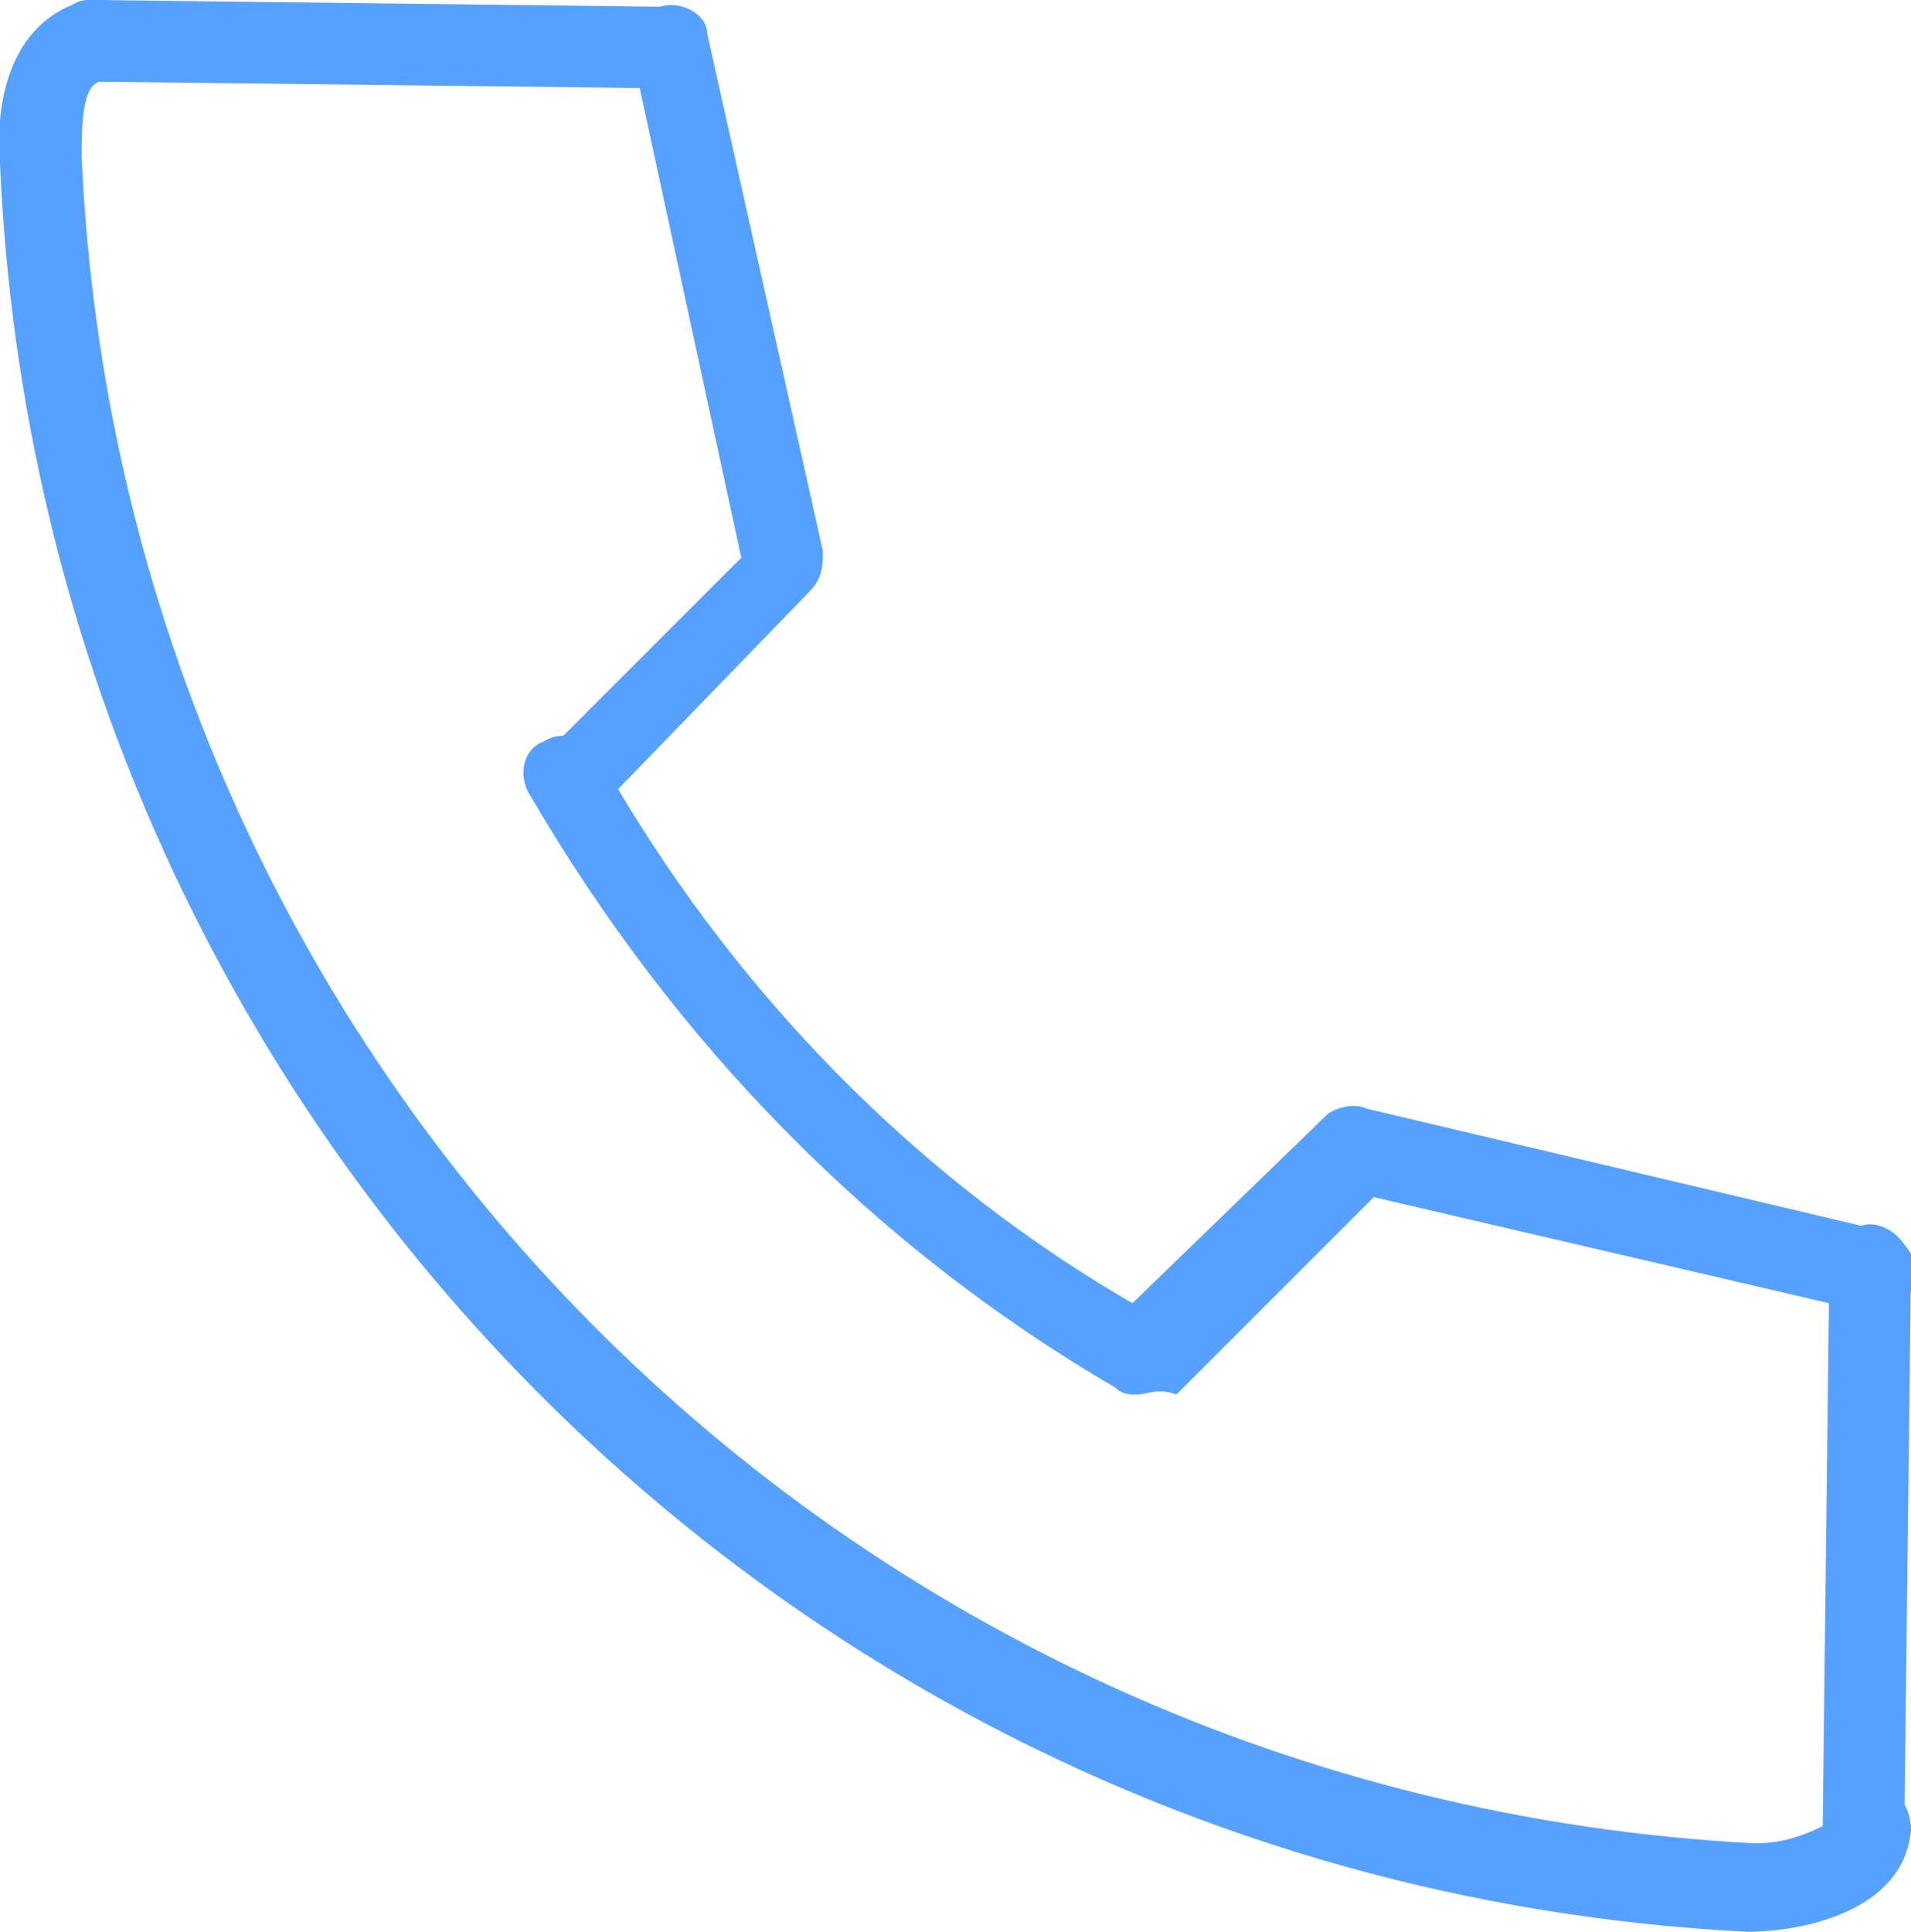 <?xml version="1.0" encoding="utf-8"?>
<!-- Generator: Adobe Illustrator 23.0.1, SVG Export Plug-In . SVG Version: 6.00 Build 0)  -->
<svg version="1.1" id="レイヤー_1" xmlns="http://www.w3.org/2000/svg" xmlns:xlink="http://www.w3.org/1999/xlink" x="0px"
	 y="0px" viewBox="0 0 28.1 28.4" style="enable-background:new 0 0 28.1 28.4;" xml:space="preserve">
<style type="text/css">
	.st0{fill:#56A0FF;}
</style>
<g>
	<g id="レイヤー_1-2">
		<g>
			<path class="st0" d="M25.7,28.4C11.7,27.7,0.6,16.4,0,2.4C-0.1,1.1,0.4,0.2,1.3,0C1.6-0.1,1.9,0.2,2,0.5S1.8,1.1,1.5,1.2
				C1.2,1.2,1.2,1.9,1.2,2.3c0.6,13.4,11.2,24.1,24.6,24.8c0.4,0,0.7-0.1,1.1-0.3c0-0.3,0.2-0.6,0.6-0.6c0,0,0,0,0,0
				c0.3,0,0.6,0.3,0.6,0.7C28,28.1,26.5,28.4,25.7,28.4z"/>
			<path class="st0" d="M16.7,20.5c-0.1,0-0.2,0-0.3-0.1c-3.6-2.1-6.5-5.1-8.6-8.7c-0.2-0.3-0.1-0.7,0.2-0.8c0.3-0.2,0.7,0,0.8,0.2
				c1.9,3.4,4.7,6.3,8.1,8.2c0.3,0.2,0.4,0.5,0.2,0.8C17.1,20.4,16.9,20.5,16.7,20.5L16.7,20.5z"/>
			<path class="st0" d="M16.7,20.5c-0.2,0-0.3-0.1-0.4-0.2c-0.2-0.2-0.2-0.6,0-0.8c0,0,0,0,0,0l3.2-3.1c0.1-0.1,0.4-0.2,0.6-0.1
				l7.6,1.8c0.3,0.1,0.5,0.4,0.5,0.7c0,0,0,0,0,0c-0.1,0.3-0.4,0.5-0.7,0.5c0,0,0,0,0,0l-7.3-1.7l-2.9,2.9
				C17,20.4,16.9,20.5,16.7,20.5z"/>
			<path class="st0" d="M8.4,12.1C8.2,12,8.1,12,8,11.9c-0.2-0.2-0.3-0.6,0-0.8c0,0,0,0,0,0l2.9-2.9L9.3,0.8
				C9.2,0.5,9.4,0.1,9.7,0.1C10,0,10.4,0.2,10.4,0.5c0,0,0,0,0,0l1.7,7.6c0,0.2,0,0.4-0.2,0.6l-3.1,3.2C8.7,12,8.6,12,8.4,12.1z"/>
			<path class="st0" d="M9.9,1.3L9.9,1.3L1.4,1.2c-0.3,0-0.6-0.3-0.6-0.6C0.8,0.3,1,0,1.3,0c0,0,0,0,0.1,0l8.4,0.1
				c0.3,0,0.6,0.3,0.6,0.6C10.5,1,10.2,1.3,9.9,1.3C9.9,1.3,9.9,1.3,9.9,1.3z"/>
			<path class="st0" d="M27.4,27.6L27.4,27.6c-0.3,0-0.6-0.3-0.6-0.6c0,0,0,0,0,0l0.1-8.4c0-0.3,0.3-0.6,0.6-0.6l0,0l0,0
				c0.3,0,0.6,0.3,0.6,0.6l0,0L28,27C28,27.3,27.7,27.6,27.4,27.6z"/>
		</g>
	</g>
</g>
</svg>
